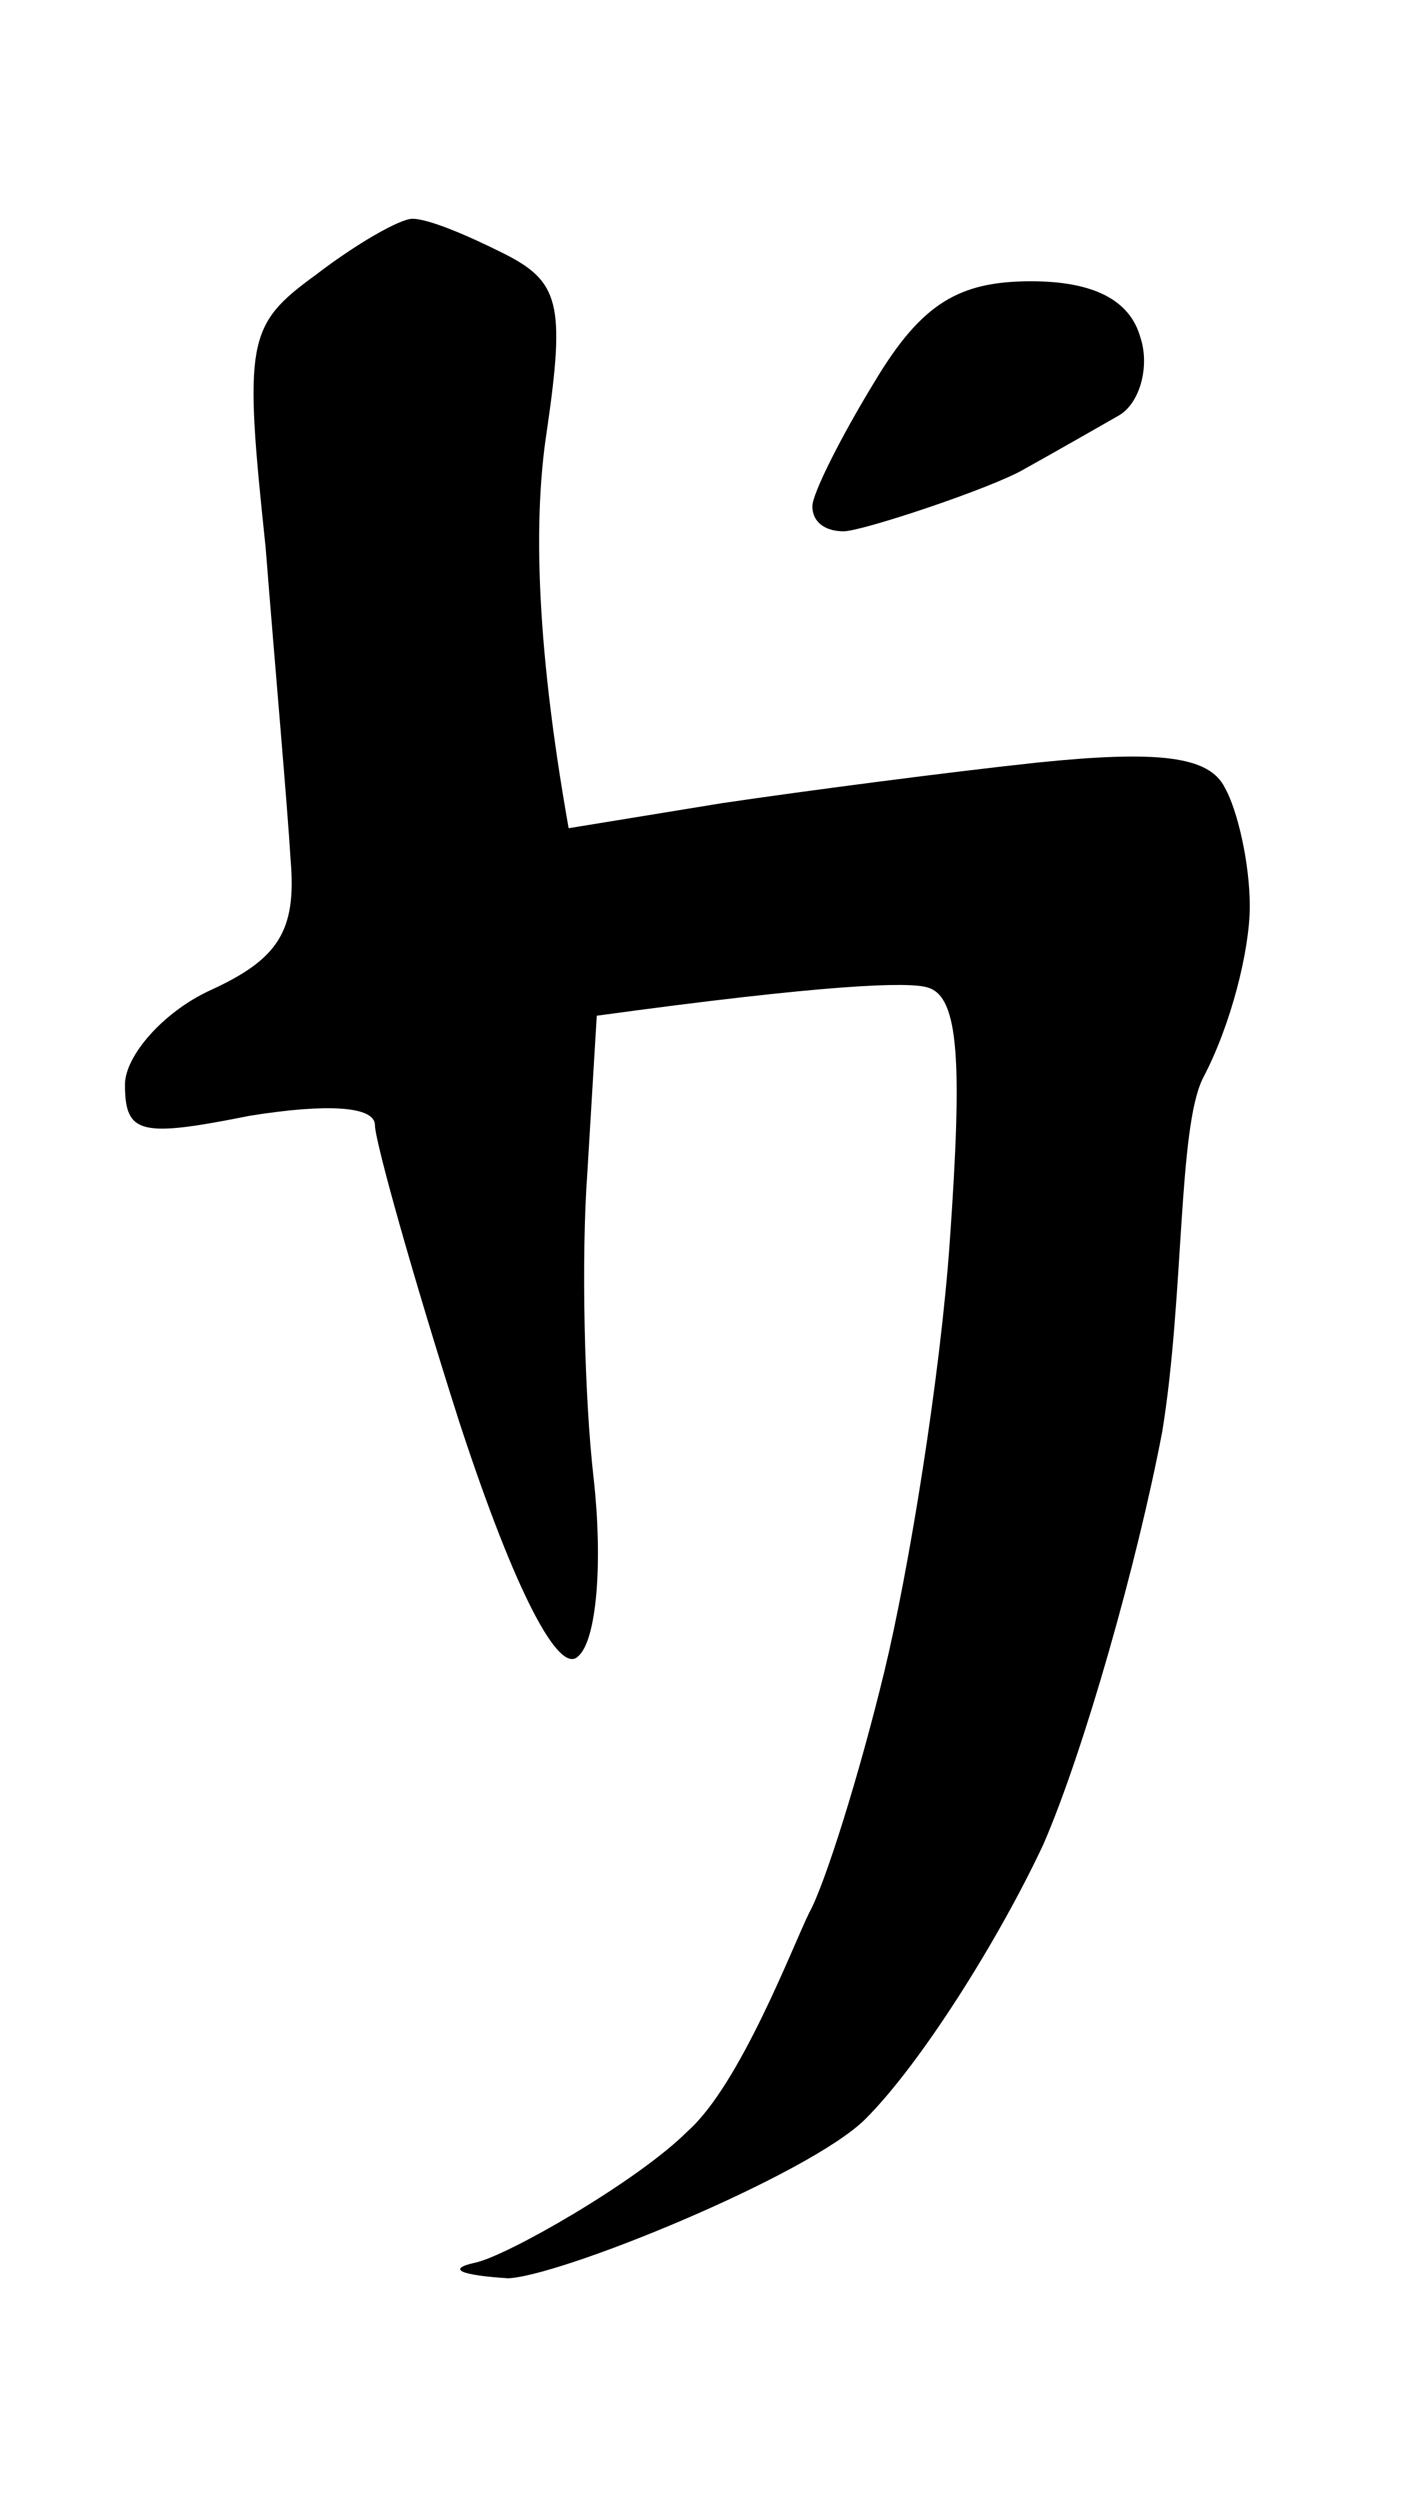 <svg version="1.2" xmlns="http://www.w3.org/2000/svg" viewBox="0 0 45 80" width="45" height="80">
	<title>Ostron F</title>
	<style>
		.s0 { fill: #000000 } 
	</style>
	<g id="Background">
		<path id="Path 1" class="s0" d="m16.3 72.9c-1.6-0.1-2-0.3-1.1-0.5 1-0.2 5.2-2.6 6.8-4.2 1.7-1.5 3.4-6 3.9-7 0.5-0.9 1.6-4.4 2.4-7.7 0.8-3.3 1.8-9.5 2.1-13.8 0.4-5.7 0.3-7.8-0.7-8.1-0.6-0.2-3.3-0.1-10.6 0.9l-0.3 5c-0.2 2.7-0.1 7.2 0.2 9.8 0.3 2.7 0.1 5.2-0.5 5.7-0.6 0.6-2-2-3.8-7.5-1.5-4.7-2.7-9-2.7-9.5 0-0.6-1.5-0.7-4-0.3-3.5 0.7-4 0.6-4-1 0-0.9 1.2-2.3 2.7-3 2.2-1 2.8-1.9 2.6-4.2-0.1-1.7-0.5-6.2-0.8-10-0.7-6.6-0.6-7.1 1.6-8.7 1.3-1 2.7-1.8 3.1-1.8 0.5 0 1.7 0.5 2.9 1.1 1.8 0.9 2 1.6 1.4 5.7-0.4 2.6-0.4 6.5 0.7 12.7l4.9-0.8c2.7-0.4 7.3-1 10.1-1.3 3.9-0.4 5.5-0.2 6 0.8 0.4 0.7 0.8 2.4 0.8 3.8 0 1.4-0.6 3.8-1.5 5.5-0.8 1.6-0.6 7-1.3 11.3-0.8 4.2-2.5 10.2-3.8 13.2-1.4 3-3.9 7-5.7 8.8-1.8 1.8-9.9 5.1-11.5 5.1z"/>
		<path id="Path 1" fill-rule="evenodd" class="s0" d="m27 17c-0.6 0-1-0.3-1-0.8 0-0.4 0.9-2.2 2-4 1.5-2.5 2.7-3.2 5-3.2q3 0 3.5 1.8c0.3 0.9 0 2.1-0.7 2.5-0.7 0.4-2.1 1.2-3 1.7-1 0.6-5.2 2-5.8 2z"/>
	</g>
</svg>